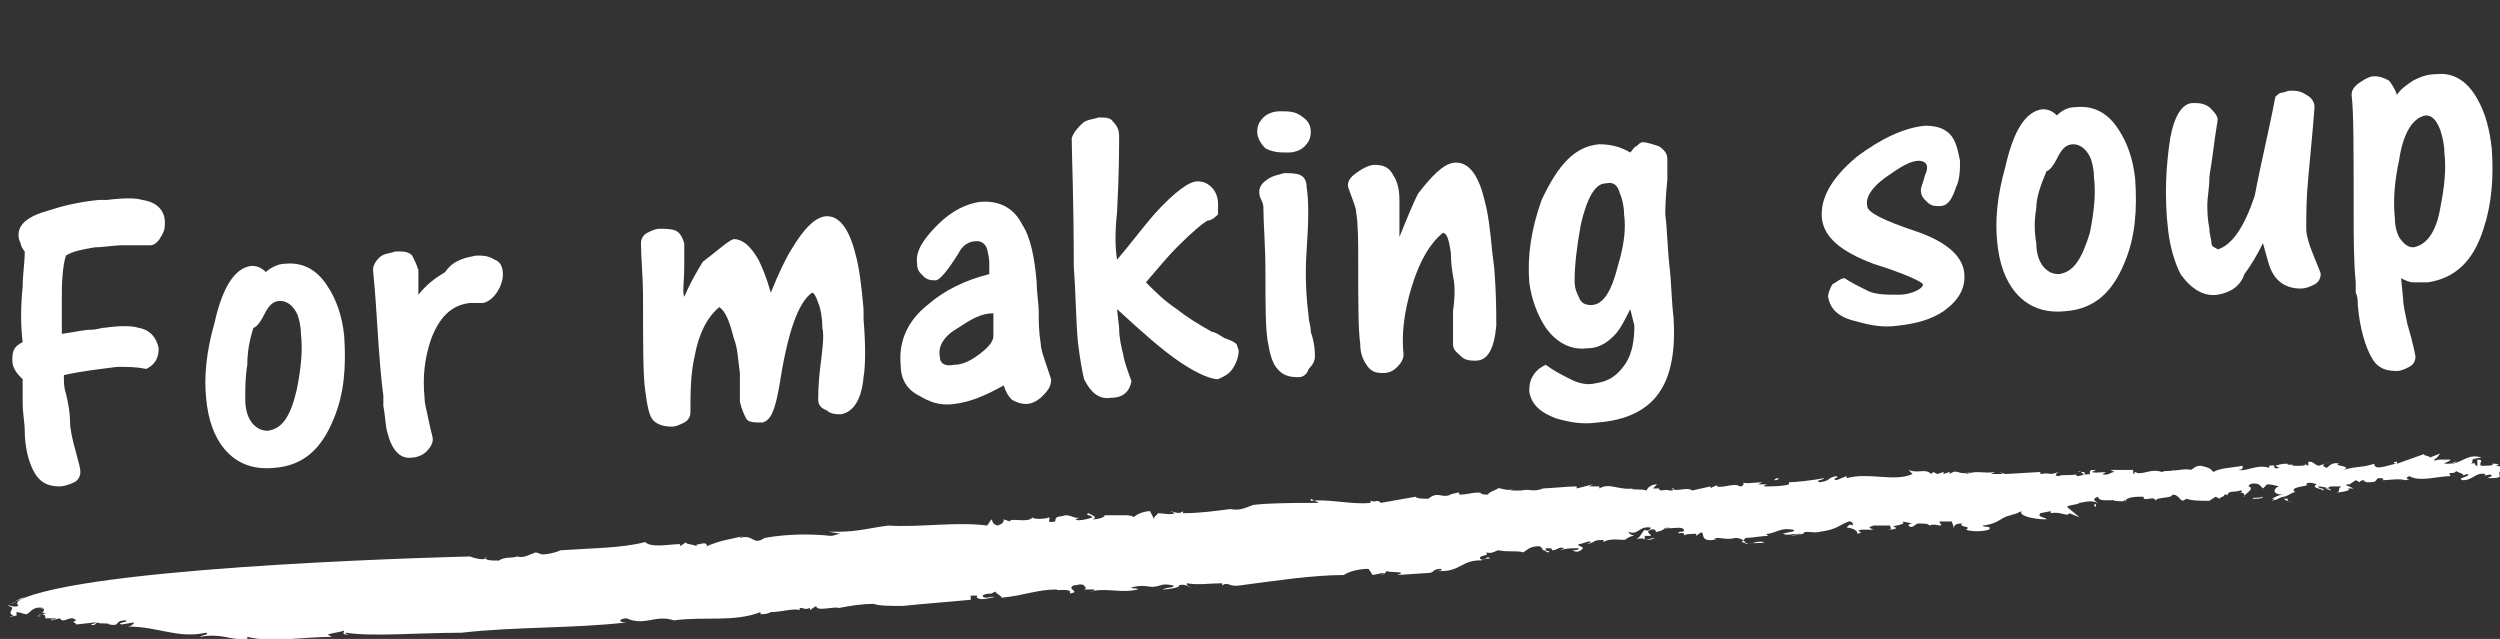<?xml version="1.0" encoding="utf-8"?>
<!-- Generator: Adobe Illustrator 23.0.3, SVG Export Plug-In . SVG Version: 6.00 Build 0)  -->
<svg version="1.1" id="レイヤー_1" xmlns="http://www.w3.org/2000/svg" xmlns:xlink="http://www.w3.org/1999/xlink" x="0px"
	 y="0px" viewBox="0 0 121.3 31" style="enable-background:new 0 0 121.3 31;" xml:space="preserve">
<rect x="0" y="0" width="121.3" height="31" fill="#333333" stroke="none"/>
<style type="text/css">
	.st0{fill:#FFFFFF;}
</style>
<g>
	<g>
		<g>
			<g>
				<g>
					<path class="st0" d="M103.9,22.6L103.9,22.6L103.9,22.6z"/>
					<path class="st0" d="M94.4,22.8L94.4,22.8L94.4,22.8z"/>
					<path class="st0" d="M109.7,22.4L109.7,22.4c0.2,0,0.2,0,0.5,0H109.7z"/>
					<path class="st0" d="M74.2,23.7L74.2,23.7C74.4,23.7,74.2,23.7,74.2,23.7z"/>
					<path class="st0" d="M86.3,23.2c0,0-0.2,0-0.2,0.1C86.1,23.3,86.3,23.3,86.3,23.2z"/>
					<path class="st0" d="M112.8,23.6l-0.2-0.1C112.7,23.6,112.7,23.6,112.8,23.6z"/>
					<path class="st0" d="M118.6,22.9C118.6,22.8,118.6,22.8,118.6,22.9C118.4,22.8,118.6,22.9,118.6,22.9z"/>
					<path class="st0" d="M116.1,22.6c0,0-0.2,0-0.2,0.1C116.1,22.7,116.1,22.7,116.1,22.6z"/>
					<path class="st0" d="M116,22.7L116,22.7L116,22.7z"/>
					<path class="st0" d="M1.2,29c-0.2,0-0.3,0.1-0.5,0.2L1.2,29z"/>
					<path class="st0" d="M56,24.9L56,24.9C56,24.8,56,24.8,56,24.9z"/>
					<path class="st0" d="M1.1,29.9L1.1,29.9L1.1,29.9z"/>
					<path class="st0" d="M109.8,24.1c-0.2,0.1-0.5,0-0.5,0.1C109.5,24.2,109.8,24.2,109.8,24.1z"/>
					<path class="st0" d="M52.7,28.6L52.7,28.6L52.7,28.6z"/>
					<path class="st0" d="M1.1,29.9L1.1,29.9C1.2,29.9,1.2,29.9,1.1,29.9C1.2,29.9,1.2,29.9,1.1,29.9z"/>
					<path class="st0" d="M37,26.1L37,26.1C37.1,26.1,37.1,26.1,37,26.1L37,26.1z"/>
					<path class="st0" d="M36.1,26h0.2C36.1,26,36.1,26,36.1,26z"/>
					<path class="st0" d="M0.8,29.2l-0.3,0.1C0.6,29.3,0.8,29.2,0.8,29.2z"/>
					<path class="st0" d="M25.2,26.9L25.2,26.9C25.2,26.8,25.2,26.9,25.2,26.9z"/>
					<path class="st0" d="M87,23.2L87,23.2L87,23.2z"/>
					<path class="st0" d="M80,26.2L80,26.2L80,26.2z"/>
					<path class="st0" d="M80.3,26.1c-0.2,0-0.3,0.1-0.5,0.1C80,26.2,80.1,26.2,80.3,26.1z"/>
					<path class="st0" d="M79,26.2L79,26.2L79,26.2z"/>
					<path class="st0" d="M87,25.8L87,25.8L87,25.8z"/>
					<path class="st0" d="M85.5,26C85.5,26,85.4,25.9,85.5,26C85.4,26,85.4,26,85.5,26z"/>
					<path class="st0" d="M75.1,26.7L75.1,26.7L75.1,26.7z"/>
					<path class="st0" d="M60.2,28.4c1.5-0.2,3.5-0.5,5-0.5c0.3-0.2,0.8-0.3,1.2-0.3l0.2,0.3l0.5-0.1c0.2,0.1-0.3,0.1,0,0.1l0.2-0.2
						c0,0.1,1.1,0,0.5,0.2l1.5-0.1c0.3,0,0.2-0.2,0.6-0.2c0.2,0.1-0.2,0.1-0.2,0.1c1.2,0.1,1.2-0.6,2.3-0.5h-0.2
						c0.2-0.1,0.5-0.1,0.5-0.1c-0.2-0.2-0.2,0.2-0.5,0c0-0.2,0.5-0.1,0.3-0.3c0.3,0.1,0.5-0.1,0.6-0.1c0.5,0.1,0.9,0,1.2,0.1
						c0.2-0.1,0.3-0.3,0.8-0.3c0.3,0.2,0,0.2,0.3,0.2v-0.1c0.3,0,0.3,0,0.3,0.1c0.3,0,0.3-0.2,0.6-0.1l-0.2,0.1
						c0.3-0.1,0.5-0.1,0.9-0.1c0,0.1-0.2,0.1-0.3,0.1c0.3,0.2,0.5-0.1,0.5-0.1c0-0.1-0.3-0.1-0.2-0.2c0.2,0,0.5-0.2,0.6-0.1
						l-0.2,0.1c0.5-0.1,0.2-0.2,0.8-0.2c0,0,0,0,0,0.1c0.3-0.2,0.8-0.1,1.2-0.1h-0.2c0.2-0.1,0.3-0.2,0.5-0.2
						c-0.3-0.1-0.2-0.1-0.3-0.2c0.5,0.2,0.5-0.3,1.1-0.2c0,0.1-0.2,0.2-0.3,0.1c-0.2,0.2-0.2,0.4-0.5,0.5c0.2-0.1,0.5-0.1,0.5,0V26
						c0.2,0,0.3,0,0.3,0c0-0.1-0.3-0.2,0-0.3c0.3-0.1,0.2,0.2,0.3,0.1c0.5-0.1,0.2-0.2,0.6-0.2c0,0-0.2,0.1-0.2,0
						c0.3,0.1,0.8-0.1,0.9,0.1c0,0.1,0,0.1-0.2,0.1l0,0c-0.3,0.2,0.3-0.1,0.2,0.2c0-0.1,0.5-0.1,0.6-0.1V26c0.6-0.5,0,0.3,0.8,0.2
						c0.5-0.1-0.2,0,0.2-0.1c0.3,0,0.5,0.1,0.9,0c0.2,0,0.5,0.1,0.5,0.3c0.3-0.1,0.8,0,0.9-0.1c-0.5-0.1-0.5,0.2-1.1,0l0.2-0.2
						c0.3,0,0.8-0.1,1.1-0.1c0,0-0.2-0.1,0-0.1c0.5-0.1,0.6-0.3,1.2-0.2c0.2,0.1-0.2,0.1-0.5,0.2c0.3,0.1,0.3,0,0.9,0
						c0,0.1-0.3,0-0.5,0.1l0.6-0.1l0,0c0-0.2,0.5,0,0.8-0.1c0.8-0.1,0.9-0.3,1.4-0.5c0.2,0,0.2,0.1,0.2,0.2c-0.2-0.1-0.2,0-0.3,0.1
						c0.3,0,0.6,0.2,0.5,0.3c0.5-0.1-0.2-0.1,0.2-0.2h0.6c-0.2-0.1-0.3-0.1,0-0.2c0.3,0,0.5,0,0.8,0c0,0.1,0.2,0.2-0.2,0.2
						c0.2,0,0.5,0,0.5-0.1c-0.5-0.1,0.6-0.1,0.3-0.3l0.5,0.1c-0.2,0-0.2,0.1-0.2,0.1c0.2,0.2,0.3-0.1,0.5-0.1s0.5,0,0.5,0.1
						c0.2-0.1,0.5,0,0.5,0c0.2,0,0-0.1,0-0.2h0.6c0,0.1,0.2,0.3,0,0.4c0.2-0.1,0-0.3,0.5-0.3c-0.2,0.2,0.5,0.1,0.2,0.3
						c0.2,0.1,0.8,0.1,1.1,0c0.2-0.2-0.3-0.1-0.3-0.2c0.9-0.1,0.9-0.5,1.5-0.5h-0.2c0.5-0.1,0.3-0.1,0.6-0.2
						c-0.2,0.2,0.5,0.4,1.2,0.4c0-0.1-0.5-0.1-0.3-0.3l0.5-0.1c0,0,0,0,0,0.1c0.5-0.1,0.8,0.2,0.9,0l0.5,0.2l-0.6-0.5
						c0-0.1,0.5-0.1,0.6-0.2c0.5-0.1,0.6-0.1,0.9,0c-0.2-0.1-0.3-0.2,0-0.3c0,0.3,0.8,0.1,0.8,0.2c0.2,0,0.5,0.1,0.5-0.1v0.2
						c0-0.3,0.5-0.3,0.9-0.3c0,0.3,0.5-0.1,0.6,0.2c0-0.2,0.8-0.1,0.8-0.3c0.3,0,0.3,0.2,0.5,0.3l0.2-0.1c0.2,0.1,0.8,0.1,1.1,0.1
						l0.3-0.2l0.2,0.1c0-0.1,0.3-0.1,0.2-0.2h0.2c0-0.2,0.3-0.1,0.6-0.2c0.2,0,0,0.1,0,0.1c0.2,0,0.2,0.1,0.2,0.2
						c-0.2,0,0.6-0.4,0.2-0.5c0-0.1,0.2-0.2,0.5-0.1l0.2,0.2l0.2-0.2c0.3,0,0.5,0.1,0.6,0.1c-0.2,0-0.5,0.4,0.2,0.4
						c-0.3,0-0.5,0.2-0.6,0.2c0.2,0,0.2,0,0,0.1c0.5-0.1,0.2-0.1,0.6-0.2c0,0.2,0.2,0.2,0.5,0.3l-0.3-0.1c0,0,0,0,0-0.1
						c-0.2,0-0.2,0-0.2-0.1c0.2,0,0.5-0.3,0.6-0.2c-0.5-0.3,0.8-0.3,0.5-0.4c0-0.1,0.3-0.1,0.5,0c-0.3,0.2,0.3,0.2,0.3,0.3
						c0.2-0.1-0.3-0.1-0.2-0.2c0.2,0,0.5,0.1,0.5,0.1h-0.2l0.3,0.1c0-0.1-0.3-0.1,0-0.2c0.2,0,0.5,0,0.5,0c-0.2,0.1,0,0.3-0.3,0.3
						c0.2,0,0.9-0.1,0.6-0.2h0.3c-0.2-0.1-0.6-0.2-0.2-0.2l0,0l0.3-0.2l0.2,0.1c0,0,0-0.1,0.2-0.1c0,0.1,0.2,0.1,0.2,0.1
						c0.5,0,0.3-0.1,0.5-0.2c0.2,0,0.3,0,0.2,0.1c0.3,0,0.8-0.1,1.1,0c0.5-0.1-0.2,0,0.2-0.2c0.5,0.3,1.4,0,2,0
						c-0.2-0.3,0.2,0,0.3-0.3c-0.2,0.1,0.6,0.2,0.2,0.3l0.3-0.1c0.3,0.1-0.6,0.2-0.2,0.3c0.5,0,0.6-0.4,1.1-0.3
						c-0.2,0.2,0.3-0.1,0.3,0.1c-0.2,0.1-0.2,0.1-0.3,0.1h0.2c0.9,0,0.2-0.2,0.6-0.4c0.5-0.1,0.5,0.1,0.5,0.2c0.2,0,0.3,0,0.5-0.1
						c-0.3,0.1-0.6-0.1-0.5-0.2c0.3,0.2,0.8,0,0.9-0.1c-0.8-0.2-0.5,0-1.2-0.2c-0.2,0.1,0,0.3-0.5,0.2c0.3-0.1,0-0.1-0.2-0.1
						c0.2,0.1-0.3,0.1-0.5,0.1c-0.2-0.1,0.2-0.3-0.2-0.3v0.3c-0.2,0,0-0.2-0.3-0.1c0.2-0.2-0.2-0.2,0.5-0.3
						c-0.6-0.2-0.9,0.2-1.4,0.3c0,0,0-0.1,0.2-0.1c-0.2,0.1-0.3,0.1-0.5,0.1c-0.3,0,0.2-0.1,0.2-0.2h-0.5l0,0c-0.2,0-0.3,0.1-0.3,0
						c0.2-0.1,0.2-0.2,0.3-0.3l-0.5,0.2c0-0.1-0.5-0.1-0.2-0.2l-1.4,0.5v-0.1c-0.2,0-0.2,0.1,0,0.1c-0.3,0-1.1,0.4-1.1,0
						c-0.6,0.2-0.8,0.1-1.5,0.3c0.5-0.2-0.6-0.2-0.2-0.3c-0.3-0.1-0.5,0.1-0.6,0.2c-0.3-0.1-0.2-0.2,0.2-0.3l-0.3,0.1l0,0l-0.3,0.1
						c-0.3-0.1-0.2-0.2-0.5-0.2v0.2l-0.2-0.1c0.2,0.1-0.2,0.1-0.3,0.1l0,0h-0.3c0.3-0.1-0.3,0-0.2-0.1c-0.2,0-0.3,0-0.6,0.1l0.2,0.1
						c-0.5,0.1,0-0.2-0.5-0.1v0.1c-0.6-0.2-1.1,0.2-1.5,0.1c0.3,0,0.2-0.2,0.2-0.2c-0.5,0.1-1.1,0.1-1.4,0.3
						c-0.2-0.2-0.2-0.2-0.6-0.3c-0.3,0-0.3,0.1-0.5,0.2c-0.3-0.1-0.9,0.1-0.9,0c0,0.1-0.3,0-0.5,0.1v-0.1v0.1
						c-0.6-0.2-0.9,0.2-1.4,0h0.2l-0.2,0.1c0-0.1,0-0.1,0-0.2h-1.1l0.2,0.1c-0.2,0-0.3,0.2-0.6,0.1c0.5-0.2-0.3,0-0.5-0.1l0.2-0.1
						c-0.3,0-0.3,0-0.3,0.2c-0.5,0.1-0.3-0.2-0.6-0.1h0.3c0.2,0.1-0.2,0.2-0.3,0.2c0,0-0.2-0.1,0-0.1c-0.3,0.1-0.8,0-0.9,0.1
						c-0.2,0-0.2-0.1,0-0.2c-0.6,0.2-0.3,0-0.9,0.1v-0.1L97.3,23L97,22.9l0.2,0.1c-0.2,0-0.3,0-0.6,0l0.2-0.1
						c-0.6,0.1-0.8-0.1-1.4,0.1c0,0,0-0.1,0.2-0.1C95,23.1,95,22.7,94.6,23v-0.1L94.3,23v-0.1L94,23l-0.2-0.1L93.7,23
						c-0.3-0.3-0.6,0-1.1-0.2l0.2,0.2c-0.9,0.4-2.1-0.1-3.2,0.2v-0.1l-0.5,0.2c-0.3-0.1,0.2-0.1,0-0.2c-0.5,0.1-0.2,0.2-0.8,0.3
						c-0.3-0.1,0.2-0.1,0.2-0.2c-0.5,0.1-1.4,0.2-1.7,0.2c0,0,0,0,0,0.1c-0.3,0.1-0.8,0.1-1.2,0.1c0-0.1,0.2-0.1,0.2-0.1
						c-0.2,0-0.3,0-0.5,0l0.2-0.1c-0.3,0-0.9,0.1-0.9,0c0,0.1,0,0.2-0.2,0.2c-0.2-0.2-0.8,0.1-1.1,0c0-0.1,0.3-0.1,0.3-0.1
						c-0.2,0-0.5,0.1-0.6,0.2v-0.1l-0.9,0.2c-0.2-0.2-0.9,0.1-0.9-0.1c-0.3,0,0.3,0.1-0.2,0.1c-0.2-0.1-0.5,0.1-0.5-0.1l0,0h-0.3
						l0.2-0.2c-0.3,0-0.5,0.2-0.5,0.3c-0.3-0.1-0.6,0-0.8-0.1h0.2c-0.8,0.1-1.2-0.3-1.7,0v-0.1h-0.5l0.2-0.1l-0.8,0.2v-0.1
						c-0.5,0-1.2,0.1-1.8,0.1h0.2c-0.6,0.2-0.6,0-1.1,0.1l0,0h-0.5l0.2-0.1c-0.3,0.2-0.9-0.1-0.8,0c-0.2,0.1-0.5,0.2-0.5,0.3
						c-0.5,0-0.2-0.1-0.5-0.1c-0.3,0-0.5,0.1-0.9,0.1v-0.1c-0.2,0-0.3,0.1-0.6,0.1h0.2c-0.5,0.2-0.6-0.2-1.1,0.2
						c-0.2,0-0.6,0-0.6-0.1c-0.6,0.1-1.1,0.2-1.7,0.3c-0.2-0.2-0.2,0-0.5-0.1v0.1c-0.9,0.1-2-0.2-2.9-0.1v-0.1L64,24.4
						c-1.1,0-2.4,0-3.2,0.1c-0.3,0.1-0.6,0.3-1.1,0.2l0,0c-0.8,0.1-1.5,0.2-2.3,0.2c0-0.1,0-0.1,0-0.1c-0.2,0.2-0.5,0-0.6,0l0.2,0.1
						c-0.2,0.1-0.6,0-0.8,0L56,25.1l0,0v0.1l-0.2-0.4c-0.2,0-0.6,0.1-0.8,0.3c0-0.1-0.5-0.1-0.2-0.1h-1.4h0.2c0,0.1-0.3,0.2-0.6,0.2
						c0.3-0.1,0-0.2-0.2-0.3c-0.2,0.1,0.2,0.1,0.2,0.2c-0.2,0.1-0.8,0.2-0.8,0.1l0.2-0.1C52.2,25.2,52,25,51.7,25
						c-0.3,0.1-0.5,0-0.5,0.3c-0.5,0.1-0.2-0.1-0.3-0.2c-0.2,0.1-0.8,0.1-0.8,0c-0.2,0.3-1.1,0-1.1,0.2l-0.3-0.1
						c0,0.1,0,0.2-0.3,0.3c-0.3-0.1-0.2-0.2-0.3-0.3l-0.2,0.3c-1.5-0.2-3.3,0.1-4.8,0c-0.8,0.1-1.5,0.3-2.4,0.3H41h-0.8l0.6,0.1
						c-0.2,0-0.3,0.1-0.5,0.1c-0.9-0.1-2.1-0.1-3.2,0.1c-0.6,0.4-0.5-0.2-1.2,0c0,0,0-0.1,0.2-0.1c-0.8,0.2-1.1,0.2-1.8,0.5
						c0-0.3-0.5,0-0.5-0.1v0.1c-0.2-0.1-0.6-0.1-0.5-0.2l-0.3,0.2v-0.1c-0.5,0-1.4,0.2-1.7-0.1c-1.1,0.3-2.7,0.3-4.1,0.4
						c-0.2,0.1-0.6,0.2-0.9,0.2l-0.3-0.1c-0.3,0.1-0.6,0.3-0.9,0.2l0,0c-0.3,0.1-0.6,0-0.9,0.2c-0.3,0-0.8,0-0.6-0.2
						c0,0.3-0.8,0-0.8,0S5.3,27.4,1.2,29c-0.2,0.1-0.5,0.2-0.3,0.4c-0.3,0.1-0.5-0.1-0.5,0c0.5,0.1-0.2,0.3,0.3,0.5H0.5
						c0,0.1,0.3-0.1,0.3,0v-0.2c0.2,0,0.3,0.1,0.5,0.1c0.2-0.1,0.3-0.4,0.8-0.3H1.8c0.5,0,0.3,0.1,0.3,0.2H2l0.3,0.1
						C2,29.7,1.7,30,1.8,29.9c0.5,0-0.2,0,0.2-0.1c0.2,0,0.2,0.1,0.2,0.2h0.5c0,0.1-0.3,0-0.2,0.1L2.9,30c0.2,0.3,0.5-0.2,0.8,0.1
						c-0.3,0.1,0,0.1,0,0.2l0.9-0.1c0.2,0-0.2,0.1-0.2,0.1c0.2,0.1,0.3-0.1,0.3-0.1c0.2,0.1,0.6,0,0.6,0.1c0.6,0.1,0.2-0.2,0.8-0.2
						c0.2,0.1-0.5,0.1-0.2,0.2l0.6-0.1c0,0.1-0.2,0.2-0.3,0.2c1.5,0,2.4,0.6,3.8,0.3c0.2,0.1-0.2,0.1-0.3,0.2
						c1.1-0.2,1.5,0.2,2.3,0.1v-0.1c1.2,0.3,2.7,0,4.1,0l-0.2-0.1c0.2-0.1,0.5-0.1,0.8-0.2c0,0.1-0.2,0.2,0.3,0.2
						c-0.2,0-0.3-0.1-0.2-0.1c1.2,0.2,3.6,0,5.6,0c2.6-0.3,5.4-0.2,8-0.5c-0.5,0-0.3-0.2,0-0.2c0.9,0.4,1.4-0.2,2.3,0.1
						c1.5-0.2,2.9,0.1,4.2-0.4v0.1c0.2,0,0.3,0,0.5-0.1l0,0c0.5,0,1.1-0.2,1.4-0.1v-0.1c0.3,0,0.2,0.1,0.5,0v0.1l0.3-0.2
						c0,0.3,0.9,0,1.1,0.1c0.5-0.1,1.1-0.2,1.7-0.2c0.2,0.1,0.9,0.1,1.4,0.1c0.9-0.1,2.3-0.2,3.3-0.3v-0.2h0.3V29
						c0.3,0.2,0.8-0.1,0.9,0c-0.2-0.1-0.2,0-0.5,0c-0.3-0.1,0-0.2,0.3-0.2l0,0l0.2-0.1c0,0.1,0.3,0.2,0.3,0.3
						c1.1-0.1,1.7-0.4,2.7-0.4c-0.2,0.1,0.8-0.1,0.6,0.2c0.6-0.1-0.2-0.2,0.2-0.4c0.2,0,0.3-0.1,0.5,0c0,0.1,0.2,0.1,0,0.2h0.5
						c0,0,0,0.1-0.2,0.1c0.8-0.2,1.5,0.1,2.3-0.1c0-0.1-0.3,0-0.3-0.1c0.8-0.2,0.8,0.1,1.4-0.1l-0.2,0.1c0.2-0.1,0.3-0.2,0.8-0.1
						c0.2,0.1-0.3,0.1-0.5,0.2c0.3,0,0.9-0.1,0.8-0.2c0.3-0.1,0.5,0.1,0.6,0.1c0,0-0.3-0.1-0.2-0.2c0.5,0.1,1.1,0,1.7,0v0.1
						C59.6,28.2,59.6,28.5,60.2,28.4z"/>
					<path class="st0" d="M87.3,25.9L87.3,25.9c-0.2,0-0.2,0.1-0.3,0.1L87.3,25.9z"/>
					<path class="st0" d="M77.5,26.4C77.5,26.4,77.4,26.4,77.5,26.4C77.5,26.5,77.5,26.4,77.5,26.4z"/>
					<path class="st0" d="M75.1,26.8c0.2,0,0-0.1-0.2-0.1C75.1,26.8,75.1,26.8,75.1,26.8z"/>
					<path class="st0" d="M92.8,25.1L92.8,25.1L92.8,25.1z"/>
					<path class="st0" d="M108.2,24.2L108.2,24.2L108.2,24.2z"/>
					<path class="st0" d="M107.2,24L107.2,24C107.1,24.1,107.2,24,107.2,24z"/>
					<path class="st0" d="M89.2,25.4c0,0-0.2,0-0.2,0.1C89,25.5,89,25.4,89.2,25.4z"/>
					<path class="st0" d="M106.9,24.1L106.9,24.1L106.9,24.1L106.9,24.1z"/>
					<path class="st0" d="M108.5,24.2c-0.2,0-0.2,0-0.3,0C108.3,24.2,108.3,24.2,108.5,24.2z"/>
					<path class="st0" d="M98.4,24.5L98.4,24.5C98.2,24.6,98.4,24.6,98.4,24.5z"/>
					<path class="st0" d="M106,24.4L106,24.4L106,24.4L106,24.4z"/>
					<path class="st0" d="M109.4,24.2C109.4,24.2,109.2,24.2,109.4,24.2C109.2,24.2,109.4,24.2,109.4,24.2L109.4,24.2z"/>
					<path class="st0" d="M101.7,24.6c0-0.1,0-0.1,0-0.1C101.7,24.4,101.5,24.5,101.7,24.6z"/>
				</g>
			</g>
		</g>
	</g>
</g>
<g>
	<path class="st0" d="M3.4,20.5c0,0.3,0.1,0.8,0.3,1.5c0.1,0.4,0.2,0.7,0.2,0.9c0,0.2-0.1,0.4-0.3,0.5c-0.2,0.1-0.5,0.2-0.7,0.2
		c-0.6,0-1-0.2-1.3-0.8c-0.2-0.4-0.4-1.1-0.4-1.9c0-0.4-0.1-0.8-0.1-1.4c0-0.6,0-1,0-1.1c-0.2-0.2-0.3-0.3-0.4-0.5
		c-0.1-0.2-0.1-0.3-0.1-0.5c0-0.4,0.1-0.6,0.5-0.8c-0.1-0.8-0.1-1.7,0-2.7c0-0.6,0.1-1.1,0.1-1.7C1.1,12.1,1,11.9,1,11.8
		c-0.1-0.2-0.1-0.3-0.1-0.4c0-0.5,0.4-0.9,1.5-1.2C3,10,3.8,9.8,4.8,9.7l0.4,0c0.8-0.1,1.4-0.1,1.7,0c0.7,0.1,1.1,0.5,1.1,1.1
		c0,0.2,0,0.4-0.2,0.7c-0.1,0.2-0.3,0.4-0.5,0.4c-0.1,0-0.3,0-0.6,0c-0.3,0-0.5,0-0.7,0c-0.5,0-1,0.1-1.4,0.1
		c-0.6,0.1-1.1,0.2-1.4,0.4c-0.1,0.3-0.2,0.9-0.2,1.9c0,1,0,1.6,0,1.9c0.7-0.1,1.1-0.2,1.4-0.2c0.3,0,0.5-0.1,0.7-0.1
		c0.7-0.1,1.3-0.1,1.6,0c0.6,0.1,0.9,0.5,1,1c0,0.5-0.2,0.8-0.6,1c-0.5-0.1-0.9-0.1-1.4-0.1c-0.8,0.1-1.7,0.2-2.6,0.4
		c0,0.4,0,0.6,0.1,0.9C3.4,19.9,3.4,20.4,3.4,20.5z"/>
	<path class="st0" d="M13.8,12.8c0.9-0.1,1.6,0.3,2.1,1.1c0.4,0.6,0.7,1.4,0.8,2.4c0.1,1.5,0,2.8-0.5,4c-0.6,1.5-1.5,2.3-2.9,2.4
		c-1,0.1-1.8-0.2-2.4-0.9c-0.5-0.6-0.8-1.4-0.9-2.5c-0.1-1,0-2.2,0.4-3.6c0.4-1.8,1-2.7,1.8-2.8c0.3,0,0.5,0.1,0.7,0.3
		C13.1,13,13.5,12.8,13.8,12.8z M11.9,19.4c0,0.6,0.2,1,0.4,1.2c0.2,0.2,0.4,0.3,0.7,0.3c0.7-0.1,1.1-0.7,1.4-2
		c0.2-1,0.3-1.9,0.2-2.7c0-0.4-0.1-0.8-0.2-1c-0.2-0.4-0.5-0.6-0.8-0.6c-0.4,0-0.6,0.3-0.8,0.7s-0.4,0.6-0.5,0.6
		c-0.2,0.6-0.3,1.2-0.3,1.8C11.9,18.3,11.9,18.8,11.9,19.4z"/>
	<path class="st0" d="M23.1,12.4c0.3,0,0.6,0,0.9,0.2c0.3,0.1,0.4,0.4,0.4,0.7c0,0.3-0.1,0.6-0.3,0.9c-0.2,0.3-0.5,0.5-0.7,0.5
		c-0.1,0-0.2,0-0.3,0c-0.2,0-0.3,0-0.3,0c-0.9,0.1-1.5,0.7-1.9,1.8c-0.3,0.9-0.4,1.8-0.3,2.8c0,0.3,0.1,0.6,0.2,1.1
		c0.1,0.5,0.2,0.8,0.2,0.9c0,0.2-0.1,0.4-0.3,0.6s-0.5,0.3-0.7,0.3c-0.6,0.1-1-0.4-1.2-1.2c-0.1-0.3-0.1-0.8-0.2-1.3l0-0.5
		c-0.1-0.7-0.2-1.9-0.3-3.5c-0.1-1.7-0.2-2.5-0.2-2.6c0-0.2,0.1-0.4,0.3-0.6c0.2-0.2,0.5-0.2,0.8-0.3c0.4,0,0.6,0,0.8,0.2
		c0.1,0.2,0.2,0.4,0.3,0.7c0,0.1,0,0.3,0,0.7c0,0.3,0,0.5,0,0.5c0.4-0.5,0.8-0.8,1.3-1.1C22,12.6,22.6,12.5,23.1,12.4z"/>
	<path class="st0" d="M35.6,11.6c0.4,0,0.8,0.3,1.2,1c0.2,0.4,0.4,0.9,0.6,1.6c0.4-1,0.8-1.8,1-2.1c0.6-1,1.1-1.5,1.6-1.6
		c0.7-0.1,1.2,0.6,1.5,1.8c0.2,0.7,0.3,1.6,0.4,2.7l0,0.5c0.1,1.2,0.1,2.2,0,2.8c-0.1,1.1-0.5,1.7-1.1,1.8c-0.2,0-0.5,0-0.7-0.2
		c-0.3-0.1-0.4-0.3-0.4-0.5c0-0.2,0-0.8,0.1-1.6c0.1-0.8,0.2-1.5,0.1-1.9c0-0.5-0.1-1-0.2-1.2c-0.1-0.3-0.2-0.5-0.3-0.5
		c-0.7,0.5-1.2,2-1.6,4.6c-0.2,1.1-0.4,1.6-0.8,1.7c-0.4,0-0.7,0-0.8-0.2s-0.2-0.4-0.3-0.8c0-0.2,0-0.4,0-0.8c0-0.3,0-0.5,0-0.6
		c-0.1-0.7-0.1-1.2-0.3-1.7c-0.2-0.8-0.4-1.3-0.7-1.5c-0.6,0.5-1,1.3-1.2,2.4c-0.2,0.9-0.2,1.8-0.2,2.7c0,0.2-0.1,0.4-0.3,0.5
		c-0.2,0.1-0.4,0.2-0.6,0.2c-0.4,0-0.7-0.1-0.9-0.3c-0.2-0.2-0.3-0.7-0.4-1.5c-0.1-0.7-0.1-2.2-0.1-4.4c0-1.1-0.1-2-0.1-2.7
		c0-0.2,0.1-0.4,0.3-0.5c0.2-0.1,0.4-0.2,0.6-0.2c0.3,0,0.6,0,0.8,0.1c0.2,0.1,0.3,0.3,0.4,0.6c0,0.3,0,0.6,0,1c0,0.9-0.1,1.4,0,1.6
		c0.3-0.7,0.6-1.2,0.9-1.7C34.9,12.1,35.3,11.7,35.6,11.6z"/>
	<path class="st0" d="M46.3,19.6c-0.7,0.1-1.2-0.1-1.7-0.4c-0.6-0.3-0.9-0.8-0.9-1.5c-0.1-1.1,0.3-2.1,1.3-2.9
		c0.8-0.7,1.8-1.2,3-1.5l0-0.5c0-0.4-0.1-0.6-0.1-0.7c-0.1-0.3-0.3-0.4-0.5-0.4c-0.4,0-0.7,0.2-0.9,0.6c-0.5,0.8-0.9,1.3-1.1,1.3
		c-0.2,0-0.4,0-0.6-0.2s-0.3-0.3-0.3-0.6c-0.1-0.6,0.3-1.2,1-1.9c0.7-0.7,1.4-1,2-1.1c1-0.1,1.7,0.3,2.1,1.1
		c0.4,0.6,0.6,1.6,0.7,2.8c0,0.5,0.1,1,0.1,1.5c0,0.4,0,0.9,0.1,1.5c0,0.2,0.1,0.5,0.2,0.8c0.1,0.3,0.2,0.6,0.3,0.9
		c0,0.3-0.1,0.5-0.4,0.8c-0.3,0.3-0.6,0.4-0.8,0.4c-0.3,0-0.5-0.1-0.7-0.2c-0.2-0.2-0.3-0.4-0.4-0.7C47.8,19.2,47.1,19.5,46.3,19.6z
		 M45.6,17.3c0,0.3,0.2,0.5,0.7,0.4c0.4,0,0.8-0.2,1.2-0.5c0.4-0.3,0.7-0.6,0.7-0.9c0-0.1,0-0.3,0-0.4c0-0.1,0-0.3,0-0.3l0-0.4
		c-0.6,0-1.1,0.3-1.7,0.7C45.8,16.3,45.5,16.8,45.6,17.3z"/>
	<path class="st0" d="M54.3,15.9c0,0.5,0.1,0.9,0.2,1.3c0,0.1,0.1,0.5,0.4,1.3c-0.1,0.5-0.4,0.8-1,0.8c-0.6,0.1-1-0.3-1.3-0.9
		c-0.1-0.4-0.2-1-0.3-1.8c-0.1-1.1-0.1-2.3-0.2-3.7c0-3.3-0.1-5.4-0.1-6.2c0.1-0.3,0.3-0.5,0.5-0.7c0.2-0.2,0.5-0.2,0.8-0.3
		c0.3,0,0.6,0,0.7,0.2c0.2,0.2,0.3,0.4,0.3,0.7c0,0.5,0,1.8-0.1,3.7c-0.1,0.9-0.1,1.7,0,2.3c0.6-0.7,1.2-1.5,1.8-2.2
		c1-1.1,1.7-1.6,2.1-1.6c0.3,0,0.5,0.1,0.7,0.3c0.2,0.2,0.3,0.5,0.3,0.8c0,0.1,0,0.2,0,0.3c0,0.1,0,0.2,0,0.2
		c-0.1,0.1-0.3,0.3-0.5,0.3c-0.2,0.1-0.7,0.5-1.5,1.3c-0.4,0.4-0.9,1-1.5,1.7c0.5,0.5,0.9,0.9,1.5,1.3c0.5,0.4,1,0.7,1.7,1.1
		c0.1,0,0.3,0.1,0.6,0.3c0.3,0.1,0.5,0.2,0.6,0.3l0.1,0.3c0,0.3-0.1,0.6-0.3,0.9c-0.2,0.3-0.5,0.4-0.7,0.5c-0.3,0-0.9-0.2-1.8-0.8
		c-0.9-0.6-1.9-1.5-3.1-2.6L54.3,15.9z"/>
	<path class="st0" d="M62.1,5.4c0.4,0,0.7,0,1,0.2s0.5,0.4,0.5,0.8c0,0.3-0.1,0.5-0.3,0.7c-0.2,0.2-0.5,0.3-0.8,0.3
		c-0.4,0-0.7,0-1.1-0.2C61.2,7,61,6.7,61,6.4c0-0.3,0.1-0.5,0.3-0.7C61.5,5.5,61.8,5.4,62.1,5.4z M63,18.3c-0.5,0-0.8-0.1-1.1-0.5
		c-0.2-0.3-0.3-0.7-0.4-1.3c-0.1-0.7-0.1-1.7-0.1-3.2c0-1.4-0.1-2.5-0.1-3.2c0-0.1,0-0.2-0.1-0.4c-0.1-0.2-0.1-0.3-0.1-0.4
		c0-0.2,0.1-0.4,0.4-0.6s0.5-0.2,0.8-0.3c0.3,0,0.6,0,0.8,0.1c0.2,0.1,0.3,0.3,0.3,0.6c0.1,0.6,0.1,1.6,0,3s0,2.5,0.1,3.3
		c0,0.2,0.1,0.4,0.1,0.7c0.2,0.6,0.2,1,0.2,1.2c0,0.2-0.1,0.4-0.3,0.6C63.4,18.2,63.2,18.3,63,18.3z"/>
	<path class="st0" d="M70.5,7.9c0.7-0.1,1.2,0.5,1.5,1.7c0.2,0.7,0.3,1.5,0.4,2.6l0.1,0.8c0.1,1.2,0.1,2.2,0.1,2.8
		c-0.1,1.1-0.4,1.7-1,1.7c-0.2,0-0.5,0-0.7-0.2s-0.4-0.3-0.4-0.6c0-0.3,0-0.9,0-1.6c0.1-0.7,0.1-1.3,0-1.7c-0.1-0.6-0.1-0.9-0.1-1.1
		c-0.1-0.7-0.2-1-0.4-1c-0.6,0.5-1.1,1.3-1.5,2.6c-0.4,1.3-0.5,2.4-0.4,3.3c0,0.2-0.1,0.4-0.3,0.6c-0.2,0.2-0.4,0.3-0.7,0.3
		c-0.4,0-0.6-0.1-0.8-0.4c-0.2-0.3-0.3-0.6-0.3-1c-0.1-0.7-0.1-2-0.1-4c0-1,0-1.8-0.1-2.4c0-0.2-0.1-0.4-0.2-0.7
		c-0.1-0.3-0.2-0.5-0.2-0.6c0-0.2,0.1-0.4,0.4-0.6C66.2,8.1,66.5,8,66.7,8c0.4,0,0.7,0.1,0.9,0.5c0.2,0.3,0.3,0.7,0.3,1.2
		c0,0.3,0,0.6,0,1c0,0.4,0,0.7,0,0.8c0.4-1,0.7-1.7,0.9-2.1C69.5,8.5,70,8,70.5,7.9z"/>
	<path class="st0" d="M79.7,6.9c0.2,0,0.5,0.1,0.8,0.2c0.3,0.2,0.4,0.4,0.4,0.6c0,0.3,0,0.6,0,1c-0.1,1-0.1,1.5-0.1,1.7
		c0.1,0.8,0.1,1.6,0.2,2.5c0.1,0.8,0.1,1.7,0.2,2.5c0.1,1.5-0.1,2.7-0.6,3.5c-0.6,1-1.7,1.5-3.1,1.6c-0.7,0.1-1.3,0-2-0.2
		c-0.8-0.3-1.2-0.7-1.3-1.3c0-0.2,0-0.5,0.2-0.8c0.2-0.3,0.4-0.4,0.6-0.5c0.4,0.3,0.8,0.5,1.2,0.7c0.4,0.2,0.8,0.3,1.2,0.2
		c0.7-0.1,1.1-0.4,1.5-1c0.3-0.5,0.4-1.1,0.4-1.8L79.1,15c-0.3,0.6-0.5,1-0.8,1.3c-0.4,0.4-0.8,0.6-1.3,0.6c-0.8,0.1-1.5-0.3-2-1
		c-0.4-0.6-0.7-1.4-0.8-2.2c-0.1-1.3,0.1-2.6,0.6-4C75.6,8,76.4,7.1,77.6,7c0.5,0,1,0.1,1.5,0.4c0.1-0.1,0.2-0.3,0.3-0.3
		C79.5,7,79.6,6.9,79.7,6.9z M77.9,8.9c-0.5,0-0.9,0.7-1.2,2c-0.2,1.1-0.3,2-0.3,2.7c0,0.4,0.1,0.6,0.2,0.8c0.1,0.3,0.3,0.4,0.6,0.4
		c0.6,0,1-0.7,1.3-1.9c0.3-1,0.4-1.8,0.3-2.5c0-0.4-0.1-0.8-0.2-1C78.5,9,78.3,8.8,77.9,8.9z"/>
	<path class="st0" d="M89.5,13.5c0.3,0.2,0.7,0.4,1.1,0.6c0.4,0.2,0.9,0.2,1.5,0.2c0.4,0,0.7-0.1,0.9-0.2c0.2-0.1,0.3-0.2,0.3-0.3
		c0-0.1-0.8-0.5-2.4-1c-1.6-0.6-2.4-1.3-2.5-2.2c-0.1-1,0.5-2,1.7-3c1.2-0.9,2.3-1.4,3.3-1.5c0.5,0,0.9,0.1,1.2,0.4
		c0.3,0.3,0.4,0.8,0.5,1.3c0,0.4,0,0.9-0.2,1.3c-0.2,0.6-0.4,0.9-0.8,0.9c-0.2,0-0.4,0-0.6-0.2c-0.2-0.2-0.3-0.3-0.3-0.6
		c0-0.1,0.1-0.3,0.2-0.7c0.1-0.2,0.1-0.3,0.1-0.4c0-0.2-0.2-0.3-0.4-0.3c-0.4,0-0.9,0.3-1.6,0.8c-0.7,0.5-1,1-0.9,1.4
		c0,0.3,0.8,0.7,2.3,1.2c1.5,0.5,2.3,1.2,2.4,2c0.1,0.8-0.3,1.4-1,1.9c-0.6,0.4-1.3,0.6-2.2,0.7c-0.7,0.1-1.3,0-2-0.2
		c-0.9-0.2-1.3-0.6-1.4-1.2c0-0.2,0.1-0.4,0.2-0.6C89.1,13.7,89.3,13.5,89.5,13.5z"/>
	<path class="st0" d="M100.7,5.2c0.9-0.1,1.6,0.3,2.1,1.1c0.4,0.6,0.7,1.4,0.8,2.4c0.1,1.5,0,2.8-0.5,4c-0.6,1.5-1.5,2.3-2.9,2.4
		c-1,0.1-1.8-0.2-2.4-0.9c-0.5-0.6-0.8-1.4-0.9-2.5c-0.1-1,0-2.2,0.4-3.6c0.4-1.8,1-2.7,1.8-2.8c0.3,0,0.5,0.1,0.7,0.3
		C100,5.4,100.3,5.2,100.7,5.2z M98.8,11.8c0,0.6,0.2,1,0.4,1.2c0.2,0.2,0.4,0.3,0.7,0.3c0.7-0.1,1.1-0.7,1.5-2
		c0.2-1,0.3-1.9,0.2-2.7c0-0.4-0.1-0.8-0.2-1c-0.2-0.4-0.5-0.6-0.8-0.6c-0.4,0-0.6,0.3-0.8,0.7c-0.2,0.4-0.4,0.6-0.5,0.6
		C99,9,98.8,9.6,98.8,10.1C98.7,10.7,98.7,11.2,98.8,11.8z"/>
	<path class="st0" d="M107.6,14.3c-0.7,0.1-1.3-0.3-1.8-1c-0.3-0.6-0.5-1.3-0.6-2.1c-0.2-1.7-0.1-3.2,0.1-4.5
		c0.2-1.1,0.6-1.7,1.1-1.7c0.3,0,0.5,0,0.8,0.2c0.2,0.2,0.4,0.4,0.4,0.6c0,0.1-0.1,0.6-0.2,1.4c-0.1,0.8-0.2,1.3-0.2,1.4
		c0,0.5-0.1,1-0.1,1.3c0,0.3,0,0.7,0.1,1.2c0,0.3,0.1,0.5,0.1,0.7s0.2,0.2,0.3,0.3c0.7-0.2,1.3-1.1,1.8-2.6c0.3-1.6,0.7-3.2,1-4.8
		c0.1-0.1,0.2-0.2,0.3-0.2c0.1,0,0.3-0.1,0.4-0.1c0.3,0,0.5,0,0.8,0.2c0.2,0.1,0.4,0.3,0.4,0.6c0,0.1-0.1,1.3-0.3,3.4
		c-0.1,1-0.1,1.8-0.1,2.5c0,0.3,0.1,0.6,0.2,0.9c0.3,0.8,0.5,1.2,0.5,1.3c0,0.2-0.1,0.4-0.3,0.5c-0.2,0.1-0.4,0.2-0.7,0.2
		c-0.5,0-1-0.2-1.3-0.7c-0.2-0.3-0.3-0.8-0.5-1.5c-0.3,0.6-0.6,1.1-0.9,1.5C108.7,13.9,108.2,14.2,107.6,14.3z"/>
	<path class="st0" d="M118.2,3.6c0.8-0.1,1.5,0.3,2,1.2c0.4,0.7,0.6,1.5,0.7,2.4c0.1,1.4,0,2.7-0.4,3.9c-0.5,1.6-1.4,2.4-2.7,2.6
		c-0.3,0-0.5,0-0.7,0c-0.2,0-0.4-0.1-0.6-0.2l0.1,1c0,0.3,0.1,0.7,0.2,1.2c0.3,1,0.4,1.6,0.4,1.6c0,0.2-0.1,0.4-0.3,0.5
		c-0.2,0.1-0.4,0.2-0.6,0.2c-0.5,0-0.9-0.1-1.2-0.6c-0.3-0.5-0.6-1.4-0.7-2.6c0-0.2,0-0.4-0.1-0.6c0-0.2,0-0.4,0-0.5
		c-0.1-1-0.1-2.2-0.1-3.4c0-3.1,0-4.9-0.1-5.7c0-0.2,0.1-0.4,0.4-0.6c0.3-0.2,0.5-0.3,0.7-0.3c0.3,0,0.5,0.1,0.7,0.2
		c0.1,0.1,0.3,0.4,0.4,0.7c0.2-0.3,0.5-0.5,0.8-0.7C117.5,3.7,117.8,3.6,118.2,3.6z M116.2,10.6c0,0.4,0.1,0.7,0.2,0.9
		c0.2,0.3,0.4,0.5,0.7,0.5c0.6-0.1,1.1-0.7,1.3-1.9c0.2-1,0.3-1.9,0.2-2.7c0-0.4-0.1-0.8-0.2-1.1c-0.2-0.5-0.4-0.7-0.7-0.7
		c-0.6,0.1-1.1,0.8-1.3,2.2C116.2,8.7,116.1,9.7,116.2,10.6z"/>
</g>
</svg>
